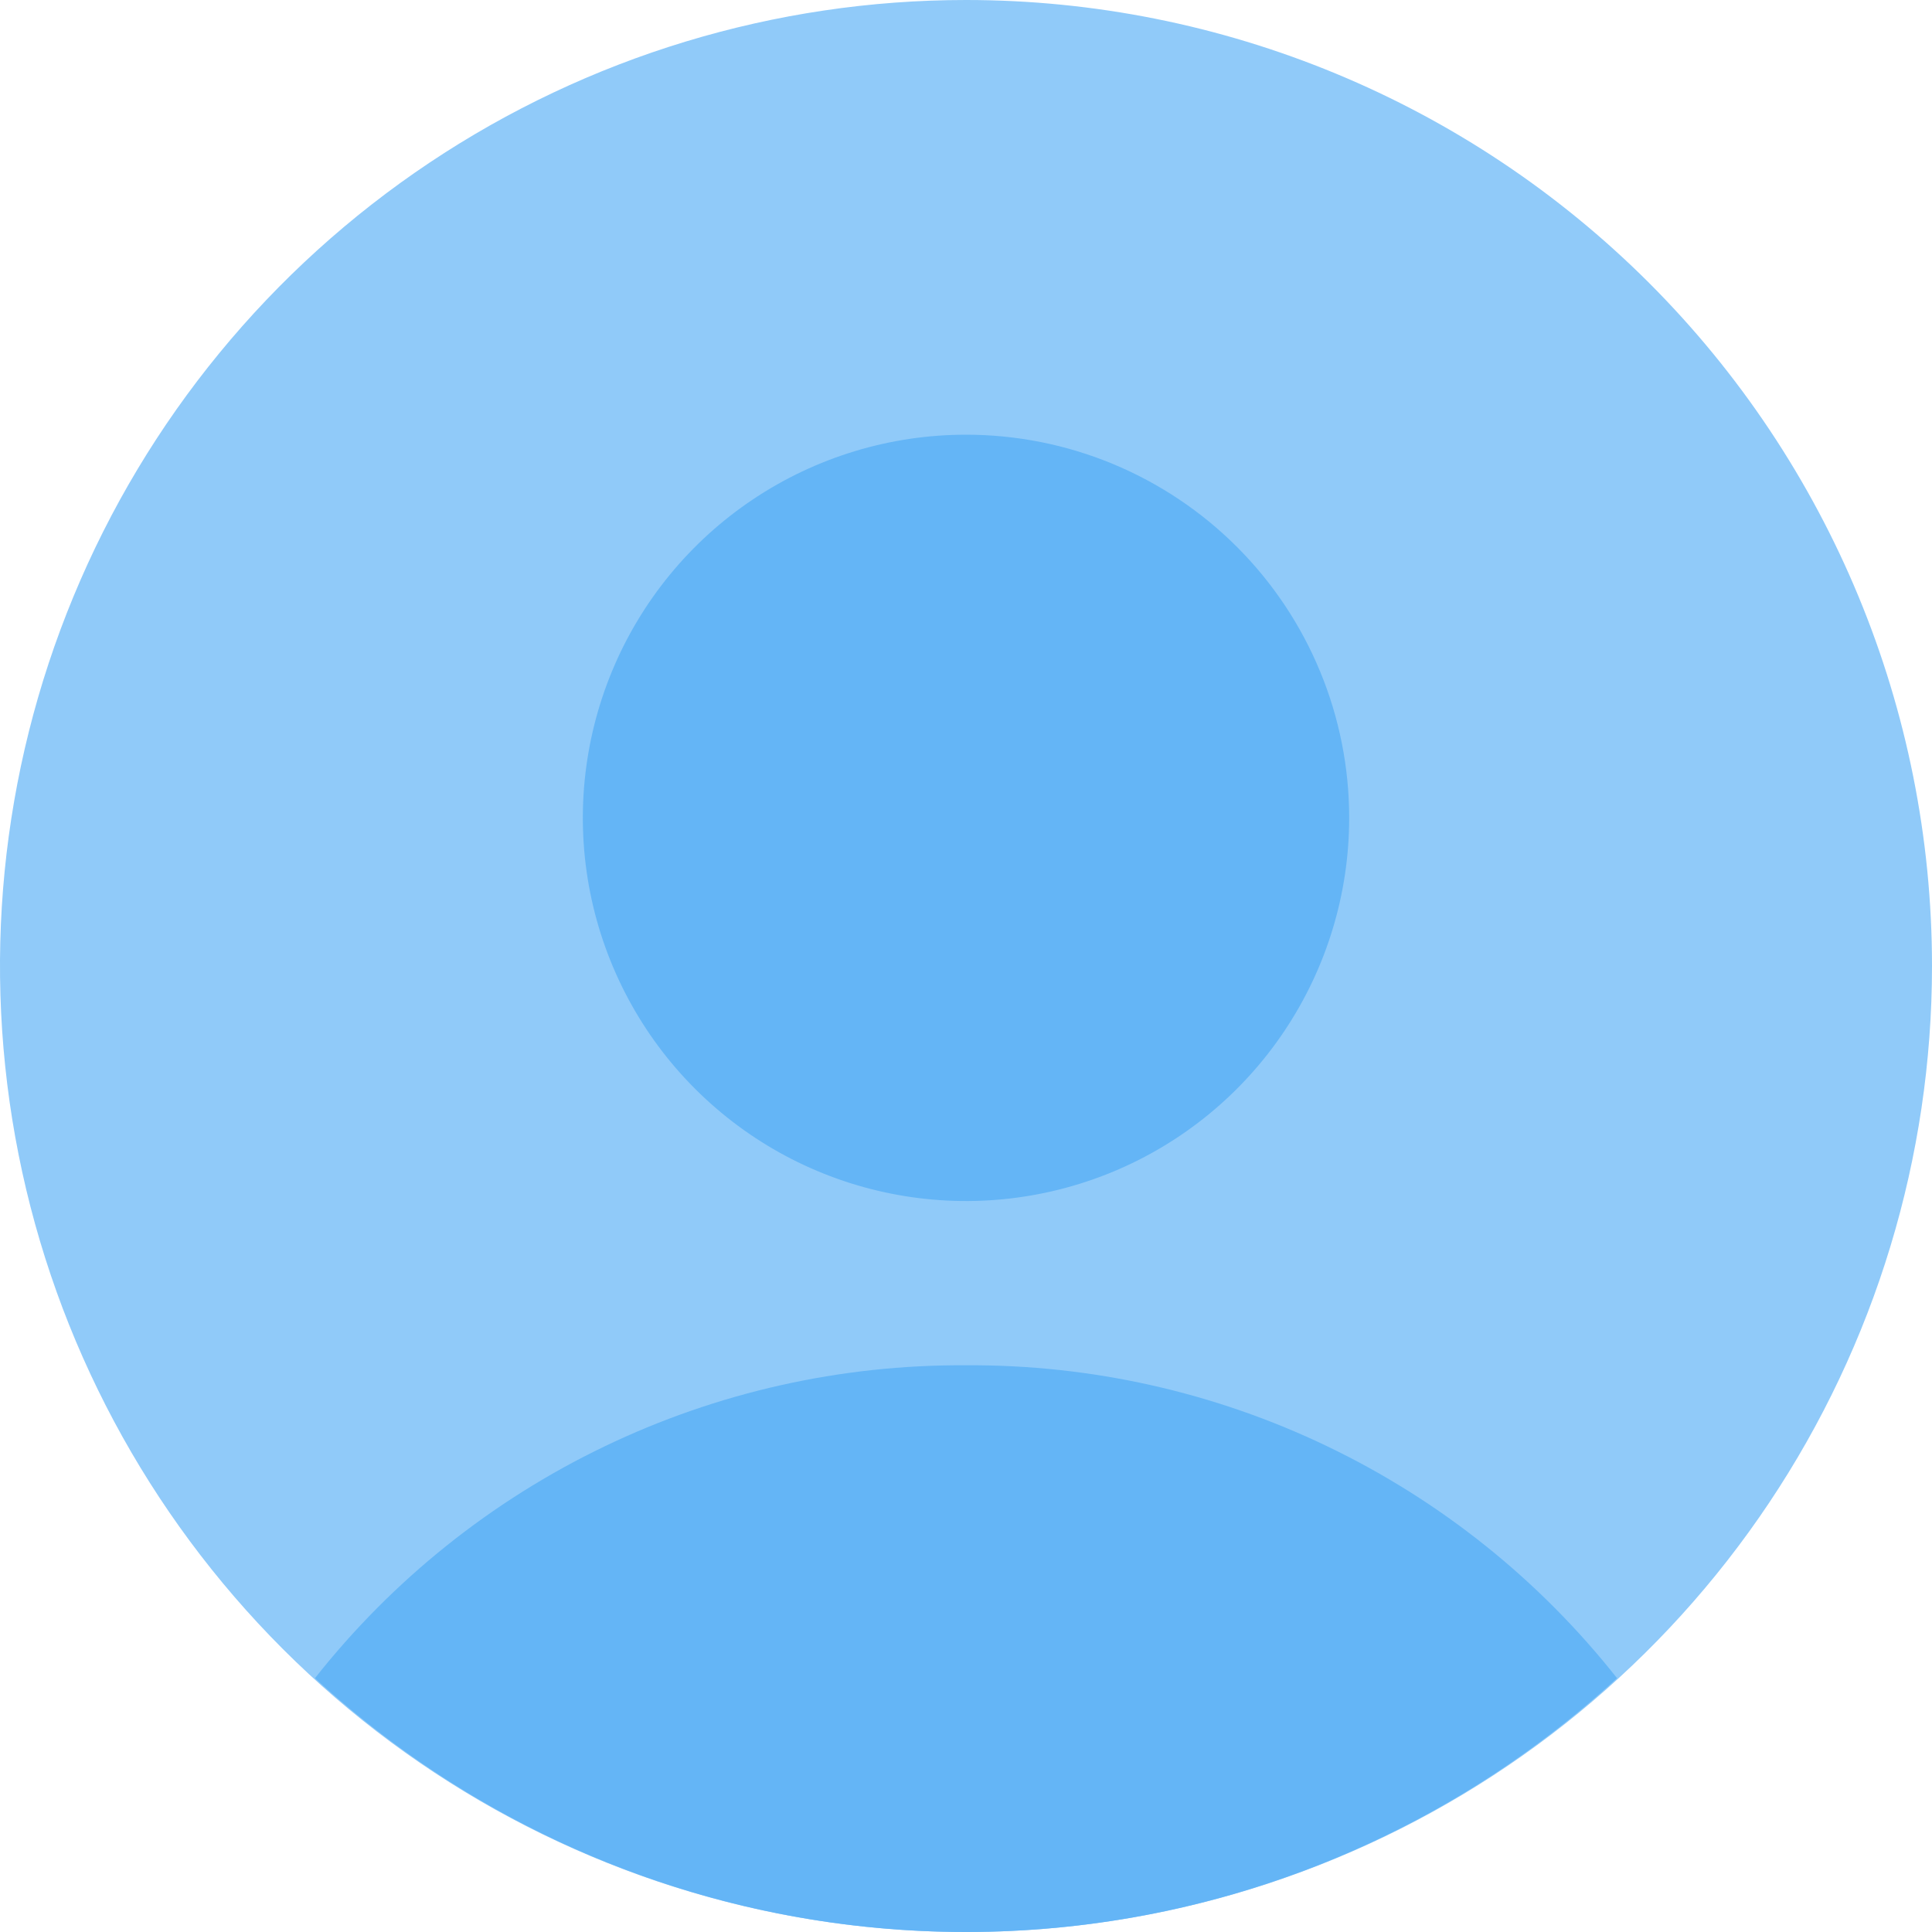 <svg width="48" height="48" viewBox="0 0 48 48" fill="none" xmlns="http://www.w3.org/2000/svg">
<g clip-path="url(#clip0_7524_11159)">
<path d="M24 0C19.253 0 14.613 1.408 10.666 4.045C6.72 6.682 3.643 10.43 1.827 14.816C0.01 19.201 -0.465 24.027 0.461 28.682C1.387 33.338 3.673 37.614 7.029 40.971C10.386 44.327 14.662 46.613 19.318 47.539C23.973 48.465 28.799 47.99 33.184 46.173C37.57 44.357 41.318 41.281 43.955 37.334C46.592 33.387 48 28.747 48 24C48 17.635 45.471 11.53 40.971 7.029C36.47 2.529 30.365 0 24 0Z" fill="#90CAF9"/>
<path d="M33.52 20.32C33.52 22.202 32.961 24.043 31.915 25.608C30.869 27.174 29.383 28.394 27.643 29.115C25.904 29.835 23.989 30.024 22.143 29.656C20.296 29.289 18.6 28.382 17.269 27.051C15.937 25.72 15.031 24.023 14.663 22.177C14.296 20.33 14.485 18.416 15.205 16.677C15.925 14.937 17.146 13.45 18.711 12.404C20.277 11.358 22.117 10.8 24 10.8C25.25 10.8 26.488 11.046 27.643 11.524C28.798 12.003 29.848 12.704 30.732 13.588C31.616 14.472 32.317 15.521 32.795 16.676C33.274 17.831 33.52 19.069 33.52 20.32Z" fill="#64B5F6"/>
<path d="M24 33.92C20.89 33.901 17.817 34.59 15.014 35.938C12.211 37.285 9.752 39.253 7.825 41.694C12.236 45.749 18.009 48 24 48C29.991 48 35.764 45.749 40.175 41.694C38.248 39.253 35.789 37.285 32.986 35.938C30.183 34.59 27.11 33.901 24 33.92Z" fill="#64B5F6"/>
</g>
<defs>
<clipPath id="clip0_7524_11159">
<rect width="48" height="48" fill="white"/>
</clipPath>
</defs>
</svg>
